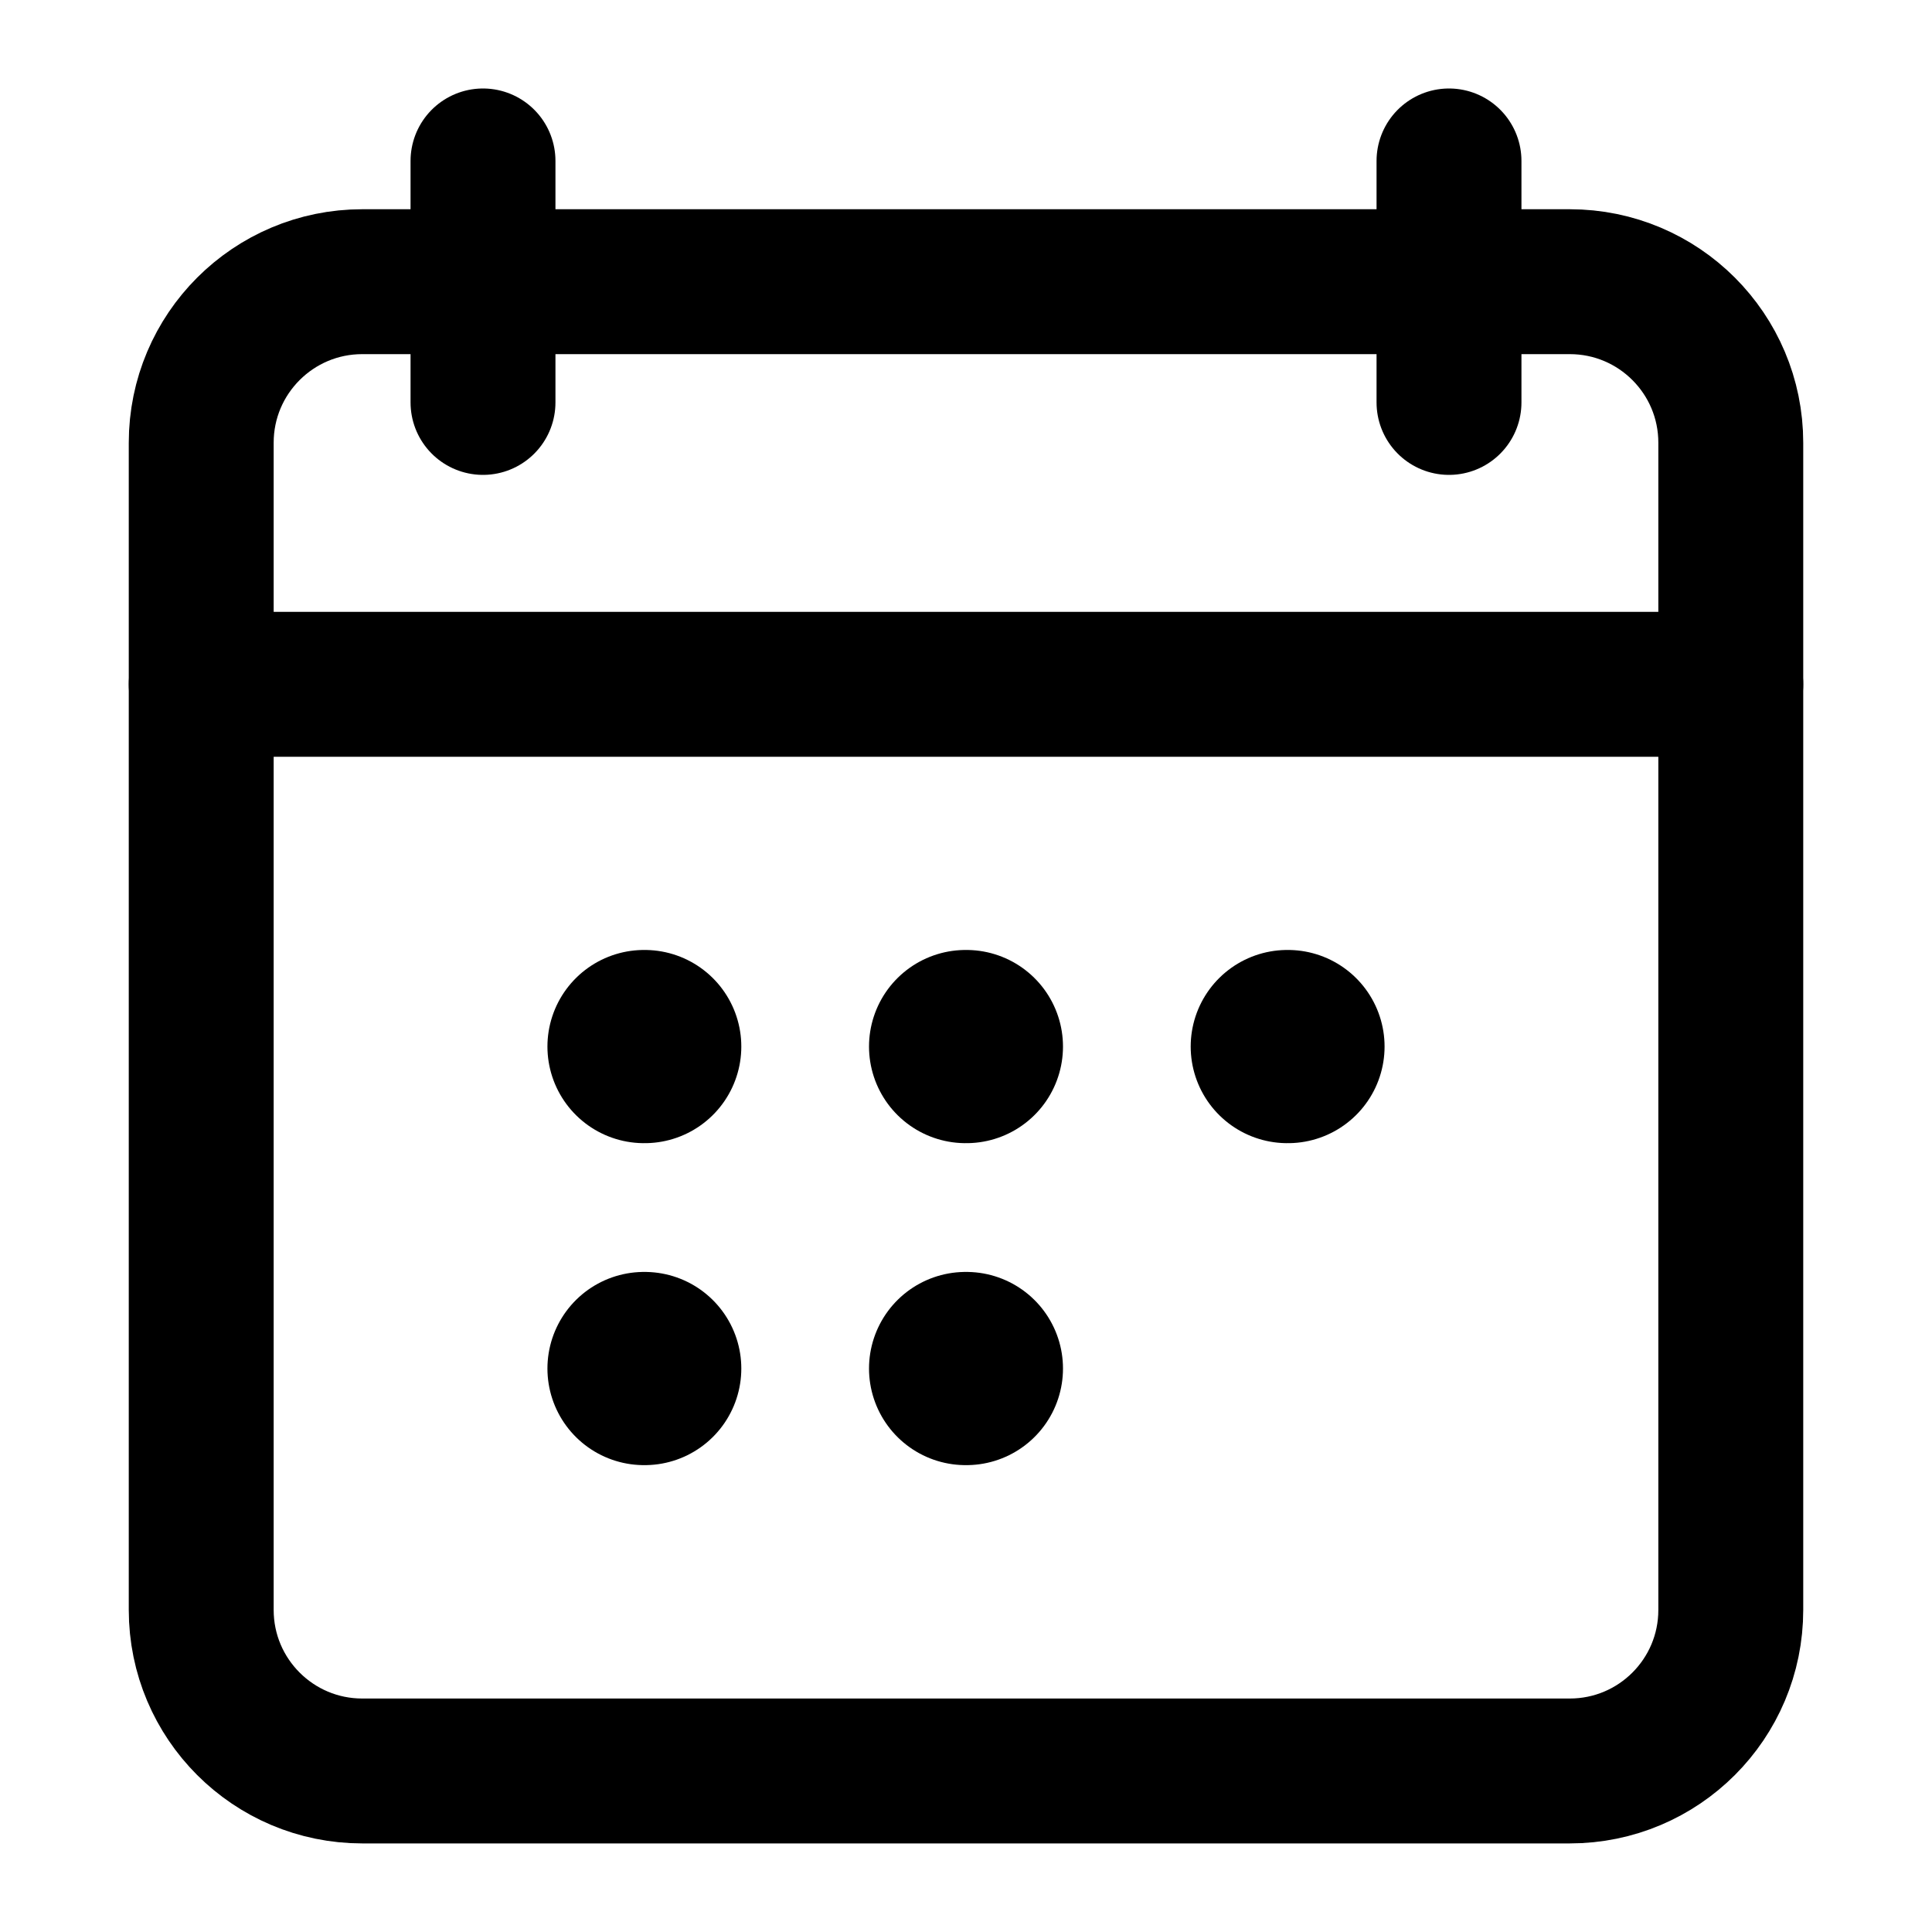 <svg width="20" height="20" viewBox="0 0 20 20" fill="none" xmlns="http://www.w3.org/2000/svg">
    <path d="M15 1.666V4.166M5 1.666V4.166" stroke="#909094" style="stroke:#909094;stroke:color(display-p3 0.565 0.565 0.58);stroke-opacity:1;" stroke-width="1.5" stroke-linecap="round" stroke-linejoin="round"/>
    <path d="M16.25 2.916H3.75C2.83 2.916 2.083 3.662 2.083 4.583V16.666C2.083 17.587 2.83 18.333 3.75 18.333H16.25C17.171 18.333 17.917 17.587 17.917 16.666V4.583C17.917 3.662 17.171 2.916 16.25 2.916Z" stroke="#909094" style="stroke:#909094;stroke:color(display-p3 0.565 0.565 0.58);stroke-opacity:1;" stroke-width="1.5" stroke-linecap="round" stroke-linejoin="round"/>
    <path d="M2.083 7.084H17.917" stroke="#909094" style="stroke:#909094;stroke:color(display-p3 0.565 0.565 0.58);stroke-opacity:1;" stroke-width="1.5" stroke-linecap="round" stroke-linejoin="round"/>
    <path d="M9.996 10.834H10.004M9.996 14.167H10.004M13.326 10.834H13.333M6.667 10.834H6.674M6.667 14.167H6.674" stroke="#909094" style="stroke:#909094;stroke:color(display-p3 0.565 0.565 0.58);stroke-opacity:1;" stroke-width="2" stroke-linecap="round" stroke-linejoin="round"/>
</svg>
